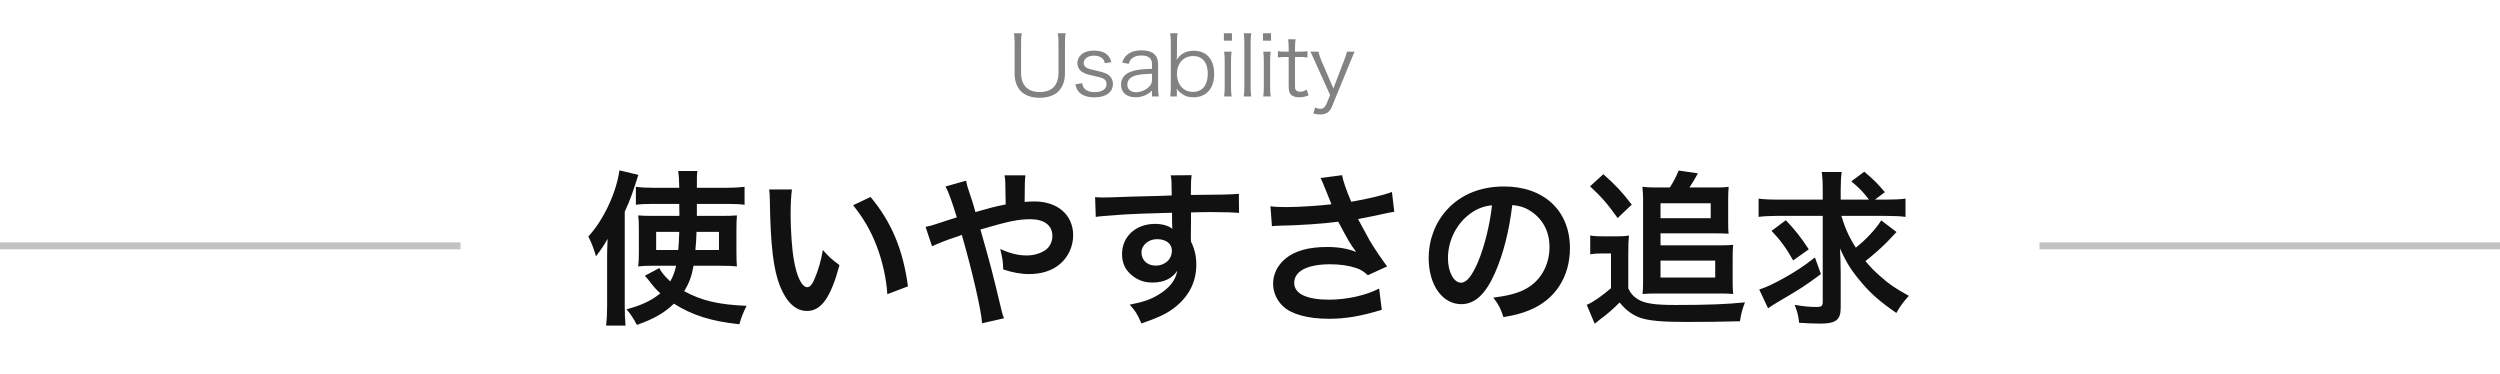 <svg xmlns="http://www.w3.org/2000/svg" fill="none" viewBox="0 0 361 54" height="54" width="361">
<path fill="#828282" d="M152.748 4.808H153.876C153.804 5.228 153.78 5.564 153.78 6.164V10.616C153.78 11.672 153.456 12.548 152.856 13.172C152.256 13.784 151.296 14.12 150.132 14.12C148.956 14.12 147.996 13.784 147.396 13.148C146.808 12.536 146.508 11.672 146.508 10.616V6.188C146.508 5.576 146.484 5.228 146.412 4.808H147.54C147.468 5.192 147.444 5.552 147.444 6.188V10.58C147.444 12.308 148.428 13.292 150.144 13.292C151.068 13.292 151.8 13.004 152.244 12.488C152.628 12.02 152.844 11.348 152.844 10.58V6.188C152.844 5.588 152.82 5.228 152.748 4.808ZM155.285 12.176L156.269 12.008C156.353 12.452 156.449 12.668 156.689 12.884C156.989 13.16 157.469 13.304 158.081 13.304C159.125 13.304 159.785 12.86 159.785 12.152C159.785 11.816 159.665 11.564 159.413 11.408C159.125 11.228 158.885 11.156 157.997 10.976C157.037 10.772 156.629 10.628 156.221 10.352C155.801 10.064 155.573 9.62 155.573 9.092C155.573 8.66 155.753 8.252 156.089 7.928C156.509 7.52 157.157 7.304 157.961 7.304C158.777 7.304 159.413 7.496 159.845 7.88C160.157 8.144 160.325 8.42 160.481 8.972L159.533 9.128C159.461 8.804 159.401 8.66 159.233 8.492C158.957 8.192 158.525 8.036 157.985 8.036C157.109 8.036 156.485 8.48 156.485 9.116C156.485 9.392 156.629 9.632 156.893 9.776C157.169 9.932 157.481 10.028 158.225 10.184C159.389 10.448 159.773 10.592 160.133 10.868C160.505 11.168 160.709 11.624 160.709 12.116C160.709 13.316 159.689 14.06 158.045 14.06C156.953 14.06 156.113 13.736 155.669 13.124C155.489 12.872 155.405 12.668 155.285 12.176ZM166.351 13.928V13.076C165.883 13.496 165.655 13.652 165.247 13.808C164.839 13.964 164.407 14.048 163.999 14.048C162.679 14.048 161.875 13.364 161.875 12.224C161.875 11.264 162.475 10.568 163.591 10.256C164.299 10.052 164.875 9.98 166.351 9.944V9.248C166.351 8.432 165.835 8.012 164.839 8.012C164.179 8.012 163.687 8.18 163.351 8.528C163.195 8.696 163.099 8.864 162.979 9.224L162.043 9.02C162.259 8.468 162.415 8.216 162.715 7.952C163.207 7.496 163.927 7.268 164.827 7.268C166.411 7.268 167.227 7.94 167.227 9.236V12.608C167.227 13.148 167.251 13.448 167.323 13.928H166.351ZM166.351 11.432V10.652C164.923 10.688 164.239 10.772 163.699 11C163.087 11.252 162.787 11.66 162.787 12.236C162.787 12.896 163.279 13.316 164.059 13.316C164.755 13.316 165.511 12.98 165.979 12.464C166.255 12.164 166.351 11.912 166.351 11.432ZM169.941 13.928H168.981C169.041 13.472 169.065 13.124 169.065 12.548V6.164C169.065 5.66 169.041 5.276 168.981 4.808H170.037C169.977 5.252 169.953 5.6 169.953 6.176V7.796C169.953 8.12 169.941 8.336 169.905 8.648C170.469 7.76 171.285 7.328 172.377 7.328C174.225 7.328 175.329 8.576 175.329 10.664C175.329 12.776 174.201 14.048 172.329 14.048C171.573 14.048 171.021 13.856 170.469 13.4C170.205 13.196 170.097 13.064 169.905 12.776C169.929 13.004 169.941 13.1 169.941 13.256V13.928ZM174.405 10.652C174.405 9.032 173.637 8.096 172.305 8.096C170.889 8.096 169.953 9.128 169.953 10.664C169.953 12.212 170.889 13.268 172.269 13.268C173.613 13.268 174.405 12.296 174.405 10.652ZM176.727 4.808H177.891V5.876H176.727V4.808ZM176.763 7.46H177.843C177.783 7.88 177.759 8.216 177.759 8.816V12.572C177.759 13.124 177.783 13.46 177.843 13.928H176.763C176.823 13.412 176.847 13.076 176.847 12.572V8.816C176.847 8.24 176.823 7.88 176.763 7.46ZM179.598 4.808H180.678C180.618 5.24 180.594 5.564 180.594 6.164V12.584C180.594 13.124 180.618 13.448 180.678 13.928H179.598C179.658 13.496 179.682 13.124 179.682 12.584V6.152C179.682 5.564 179.658 5.24 179.598 4.808ZM182.375 4.808H183.539V5.876H182.375V4.808ZM182.411 7.46H183.491C183.431 7.88 183.407 8.216 183.407 8.816V12.572C183.407 13.124 183.431 13.46 183.491 13.928H182.411C182.471 13.412 182.495 13.076 182.495 12.572V8.816C182.495 8.24 182.471 7.88 182.411 7.46ZM186.003 5.672H187.083C187.023 6.056 186.999 6.488 186.999 7.004V7.46H187.575C188.127 7.46 188.379 7.448 188.799 7.388V8.3C188.415 8.24 188.115 8.228 187.575 8.228H186.999V12.404C186.999 12.752 187.047 12.932 187.155 13.04C187.287 13.172 187.491 13.244 187.743 13.244C188.055 13.244 188.295 13.172 188.691 12.932L188.955 13.772C188.463 13.976 188.091 14.048 187.599 14.048C187.071 14.048 186.663 13.916 186.423 13.676C186.183 13.436 186.087 13.088 186.087 12.524V8.228H185.607C185.199 8.228 184.923 8.252 184.527 8.3V7.388C184.863 7.448 185.103 7.46 185.607 7.46H186.087V7.004C186.087 6.524 186.063 6.068 186.003 5.672ZM192.07 13.736L189.874 8.864C189.334 7.676 189.334 7.676 189.214 7.46H190.39C190.45 7.796 190.606 8.276 190.798 8.732L192.538 12.764L194.086 8.732C194.326 8.12 194.434 7.796 194.482 7.46H195.598C195.526 7.64 195.322 8.108 195.01 8.864L192.322 15.416C192.01 16.184 191.482 16.532 190.63 16.532C190.366 16.532 190.102 16.496 189.646 16.4L189.898 15.512C190.234 15.668 190.402 15.716 190.63 15.716C191.038 15.716 191.326 15.5 191.518 15.056L192.07 13.736Z"></path>
<line stroke="#C2C2C2" y2="35.5" x2="66.5" y1="35.5"></line>
<path fill="#111111" d="M104.084 38.376H100.148C99.884 39.888 99.5 40.896 98.804 42.048C101.348 43.44 103.796 43.992 107.804 44.16C107.372 45.024 106.988 45.936 106.772 46.824C102.716 46.392 99.956 45.528 97.316 43.848C95.924 45.192 94.412 46.056 91.964 46.92C91.532 46.056 91.028 45.312 90.476 44.664C92.684 44.064 94.1 43.392 95.348 42.36C94.724 41.784 94.412 41.424 93.86 40.704C93.548 40.296 93.356 40.08 93.116 39.816L95.204 38.712C95.492 39.288 95.972 39.888 96.788 40.632C97.22 39.84 97.436 39.264 97.628 38.376H94.1C93.332 38.376 92.756 38.4 92.156 38.472C92.228 37.776 92.252 37.32 92.252 36.456V33.12C92.252 32.088 92.228 31.68 92.156 31.104C92.876 31.152 93.236 31.176 94.388 31.176H98.108L98.084 29.448H94.124C93.164 29.448 92.54 29.472 91.82 29.568V26.976C92.54 27.072 93.452 27.12 94.412 27.12H98.084C98.06 25.872 98.036 25.44 97.94 24.696H100.7C100.628 25.368 100.628 25.368 100.628 27.12H104.804C105.908 27.12 106.7 27.072 107.516 26.976V29.568C106.796 29.472 106.076 29.448 105.116 29.448H100.628C100.628 29.784 100.628 30.024 100.628 30.168V31.176H104.156C105.236 31.176 105.74 31.152 106.412 31.104C106.364 31.704 106.34 32.304 106.34 33.192V36.288C106.34 37.44 106.364 37.896 106.412 38.472C105.716 38.4 105.164 38.376 104.084 38.376ZM98.084 33.48H94.748V36.096H97.94C98.036 35.016 98.036 34.824 98.084 33.48ZM103.82 33.48H100.58C100.532 34.728 100.508 35.184 100.412 36.096H103.82V33.48ZM87.668 44.208V37.152C87.668 36.408 87.668 36.024 87.74 34.488C87.212 35.424 86.828 36 86.06 37.008C85.724 35.856 85.46 35.16 84.956 34.152C87.164 31.752 89.012 27.792 89.444 24.6L92.18 25.248C91.22 28.224 91.076 28.656 90.212 30.576V44.232C90.212 45.264 90.236 46.056 90.332 47.016H87.524C87.62 46.104 87.668 45.384 87.668 44.208ZM111.068 27.36H114.356C114.236 28.248 114.164 29.424 114.164 31.008C114.164 33.096 114.356 35.976 114.62 37.44C115.028 39.936 115.796 41.472 116.564 41.472C116.924 41.472 117.26 41.112 117.548 40.44C118.124 39.144 118.556 37.704 118.82 36.096C119.66 37.056 120.044 37.416 121.22 38.28C119.972 42.96 118.58 44.904 116.54 44.904C114.932 44.904 113.636 43.728 112.676 41.424C111.692 39.024 111.26 35.544 111.164 28.896C111.14 28.056 111.14 27.888 111.068 27.36ZM123.188 29.64L125.708 28.44C128.732 32.064 130.412 36.072 131.108 41.352L128.132 42.48C127.988 40.224 127.436 37.728 126.596 35.544C125.78 33.36 124.628 31.416 123.188 29.64ZM140.852 30.624L143.18 29.976C143.852 29.808 144.26 29.712 145.22 29.52C145.22 29.04 145.22 29.04 145.196 28.2C145.172 26.112 145.172 25.944 145.052 25.32H148.076C147.98 26.064 147.98 26.064 147.956 29.16C148.532 29.112 148.868 29.088 149.348 29.088C152.732 29.088 154.964 31.032 154.964 33.984C154.964 35.592 154.244 37.152 153.02 38.16C151.892 39.096 150.404 39.576 148.58 39.576C147.404 39.576 146.132 39.336 144.86 38.904C144.836 37.752 144.764 37.296 144.428 35.952C145.868 36.6 147.044 36.888 148.268 36.888C149.3 36.888 150.236 36.6 150.98 36.096C151.604 35.64 151.964 34.896 151.964 34.056C151.964 32.544 150.788 31.656 148.772 31.656C147.068 31.656 145.628 31.944 141.572 33.144C143.06 38.352 143.18 38.808 144.62 44.808C144.74 45.312 144.788 45.48 144.98 45.96L141.812 46.68C141.692 44.76 140.372 39.072 138.884 33.912C138.572 34.056 138.524 34.056 137.684 34.344C136.82 34.608 135.212 35.256 134.588 35.568L133.652 32.76C134.348 32.616 134.66 32.544 135.836 32.136C136.82 31.8 137.012 31.752 138.164 31.392C137.444 29.04 136.988 27.768 136.532 26.928L139.508 26.088C139.652 26.856 139.652 26.856 140.348 28.92C140.54 29.52 140.636 29.832 140.852 30.624ZM171.98 32.232L171.956 34.296C171.956 34.392 171.98 34.584 171.98 34.872C172.508 35.976 172.748 36.96 172.748 38.256C172.748 40.872 171.5 43.128 169.172 44.736C168.164 45.432 167.06 45.936 164.828 46.704C164.156 45.216 163.916 44.856 163.124 43.992C165.092 43.608 166.076 43.272 167.204 42.6C168.836 41.664 169.796 40.44 169.988 39.096C169.292 40.2 168.044 40.8 166.46 40.8C165.356 40.8 164.492 40.536 163.676 39.936C162.548 39.12 162.02 38.064 162.02 36.696C162.02 34.152 164.012 32.328 166.796 32.328C167.828 32.328 168.74 32.592 169.292 33.048C169.268 32.928 169.268 32.928 169.268 32.76C169.244 32.712 169.244 31.368 169.244 30.72C165.812 30.816 163.556 30.888 162.5 30.96C158.876 31.224 158.876 31.224 158.228 31.32L158.132 28.464C158.66 28.512 158.876 28.512 159.308 28.512C159.908 28.512 160.292 28.512 163.388 28.392C164.948 28.344 165.188 28.344 167.156 28.296C167.948 28.272 167.948 28.272 169.196 28.224C169.172 25.944 169.172 25.944 169.052 25.32L172.076 25.296C171.98 26.04 171.98 26.088 171.956 28.152C176.132 28.128 178.004 28.08 178.892 27.984L178.916 30.744C178.028 30.672 176.876 30.624 174.884 30.624C174.308 30.624 173.876 30.624 171.98 30.672V32.232ZM169.22 36.192C169.22 35.184 168.38 34.536 167.06 34.536C165.836 34.536 164.828 35.4 164.828 36.456C164.828 37.56 165.668 38.352 166.868 38.352C168.236 38.352 169.22 37.44 169.22 36.192ZM183.668 32.664L183.452 29.784C184.172 29.88 184.796 29.904 185.78 29.904C187.58 29.904 190.772 29.688 192.26 29.496C191.852 28.44 190.82 25.896 190.7 25.704L193.796 25.296C193.94 26.112 194.372 27.384 195.116 29.136C197.588 28.704 199.724 28.2 200.996 27.72L201.332 30.576C200.708 30.672 200.444 30.744 199.628 30.912C199.268 31.008 198.092 31.248 196.1 31.632C196.964 33.24 197.516 34.248 197.756 34.68C198.404 35.784 199.46 37.344 200.3 38.472L197.516 39.744C196.916 39.192 196.532 38.952 195.86 38.712C194.78 38.352 193.508 38.16 192.068 38.16C188.804 38.16 186.884 39.144 186.884 40.848C186.884 42.408 188.66 43.272 191.924 43.272C194.468 43.272 197.276 42.648 199.148 41.664L199.532 44.736C196.556 45.648 194.324 46.032 191.924 46.032C188.852 46.032 186.476 45.384 185.252 44.208C184.34 43.344 183.836 42.168 183.836 40.968C183.836 39.6 184.46 38.328 185.564 37.392C186.956 36.216 188.948 35.664 191.684 35.664C193.244 35.664 194.636 35.904 195.836 36.384C194.852 35.04 194.828 34.968 193.244 32.016C191.132 32.304 187.58 32.544 184.724 32.592C184.124 32.616 184.028 32.616 183.668 32.664ZM218.372 29.616C217.916 33.384 217.076 36.696 215.876 39.408C214.508 42.504 212.972 43.92 211.004 43.92C208.268 43.92 206.3 41.136 206.3 37.272C206.3 34.632 207.236 32.16 208.94 30.288C210.956 28.08 213.788 26.928 217.196 26.928C222.956 26.928 226.7 30.432 226.7 35.832C226.7 39.984 224.54 43.296 220.868 44.784C219.716 45.264 218.78 45.504 217.1 45.792C216.692 44.52 216.404 43.992 215.636 42.984C217.844 42.696 219.284 42.312 220.412 41.664C222.5 40.512 223.748 38.232 223.748 35.664C223.748 33.36 222.716 31.488 220.796 30.336C220.052 29.904 219.428 29.712 218.372 29.616ZM215.444 29.64C214.196 29.784 213.332 30.12 212.348 30.816C210.332 32.256 209.084 34.728 209.084 37.296C209.084 39.264 209.924 40.824 210.98 40.824C211.772 40.824 212.588 39.816 213.452 37.752C214.364 35.592 215.156 32.352 215.444 29.64ZM239.036 27.072H241.124C241.628 26.304 242.06 25.464 242.396 24.624L245.18 25.032C244.724 25.872 244.436 26.352 243.956 27.072H247.892C248.636 27.072 249.14 27.048 249.62 26.976C249.572 27.504 249.548 28.032 249.548 28.656V31.944C249.548 32.76 249.548 33.288 249.62 33.744C249.02 33.72 248.636 33.696 247.892 33.696H239.78V35.424H248.588C249.452 35.424 249.812 35.4 250.268 35.352C250.22 35.856 250.196 36.36 250.196 37.176V40.8C250.196 41.4 250.22 41.928 250.268 42.456C249.74 42.408 249.26 42.384 248.636 42.384H238.94C238.244 42.384 237.716 42.408 237.188 42.456C237.236 41.952 237.26 41.4 237.26 40.8V28.656C237.26 28.104 237.212 27.576 237.164 26.976C237.764 27.048 238.34 27.072 239.036 27.072ZM239.78 29.352V31.512H247.028V29.352H239.78ZM239.78 37.632V40.08H247.676V37.632H239.78ZM229.604 26.904L231.524 25.152C233.372 26.808 234.116 27.6 235.628 29.544L233.588 31.488C232.124 29.424 231.236 28.416 229.604 26.904ZM229.628 36.72V34.008C230.228 34.104 230.612 34.128 231.548 34.128H233.396C234.116 34.128 234.644 34.104 235.22 34.008C235.148 34.752 235.124 35.328 235.124 36.624V41.64C235.46 42.36 235.796 42.744 236.444 43.176C237.452 43.824 238.892 44.04 242.012 44.04C246.668 44.04 249.524 43.92 251.972 43.656C251.54 44.808 251.42 45.288 251.252 46.392C248.564 46.464 246.236 46.488 243.5 46.488C239.996 46.488 238.196 46.32 236.924 45.912C235.748 45.504 234.812 44.832 233.876 43.68C232.868 44.664 232.124 45.336 231.164 46.032C230.804 46.32 230.444 46.608 230.276 46.752L229.124 44.016C229.94 43.704 231.356 42.72 232.628 41.616V36.6H231.284C230.612 36.6 230.228 36.624 229.628 36.72ZM272.396 31.176H265.892C266.42 32.928 266.996 34.224 267.98 35.76C269.444 34.608 270.812 33.144 271.652 31.824L273.86 33.504C273.62 33.744 273.62 33.744 272.444 34.992C271.604 35.832 270.668 36.672 269.372 37.704C270.02 38.496 270.62 39.12 271.508 39.888C272.828 41.064 273.572 41.568 275.636 42.72C274.868 43.56 274.388 44.208 273.836 45.192C271.508 43.584 270.188 42.432 268.844 40.848C267.332 39.072 266.636 37.968 265.7 35.88C265.748 36.984 265.796 38.352 265.796 39.384V44.448C265.796 46.2 265.1 46.728 262.82 46.728C261.884 46.728 260.876 46.68 259.796 46.608C259.676 45.528 259.556 45.096 259.148 44.016C260.348 44.232 261.332 44.328 262.292 44.328C263.036 44.328 263.204 44.184 263.204 43.536V31.176H256.556C255.5 31.176 254.684 31.224 253.94 31.32V28.68C254.66 28.776 255.452 28.824 256.7 28.824H263.204V27.456C263.204 26.256 263.156 25.536 263.06 24.84H265.94C265.844 25.584 265.796 26.304 265.796 27.48V28.824H269.876C269.06 27.744 268.556 27.216 267.332 26.184L269.204 24.792C270.812 26.184 270.812 26.184 272.18 27.744L270.74 28.824H272.396C273.62 28.824 274.412 28.776 275.156 28.68V31.32C274.412 31.224 273.62 31.176 272.396 31.176ZM255.812 33.336L257.876 31.8C259.268 33.264 260.084 34.32 261.188 36L258.932 37.608C257.996 35.904 257.036 34.608 255.812 33.336ZM262.076 37.176L262.94 39.576C260.612 41.304 260.156 41.592 256.652 43.656C256.052 44.016 255.74 44.208 255.308 44.52L254.036 41.808C255.068 41.472 256.028 41.016 257.564 40.176C259.388 39.144 260.42 38.472 262.076 37.176Z"></path>
<line stroke="#C2C2C2" y2="35.5" x2="361" y1="35.5" x1="294.5"></line>
</svg>
